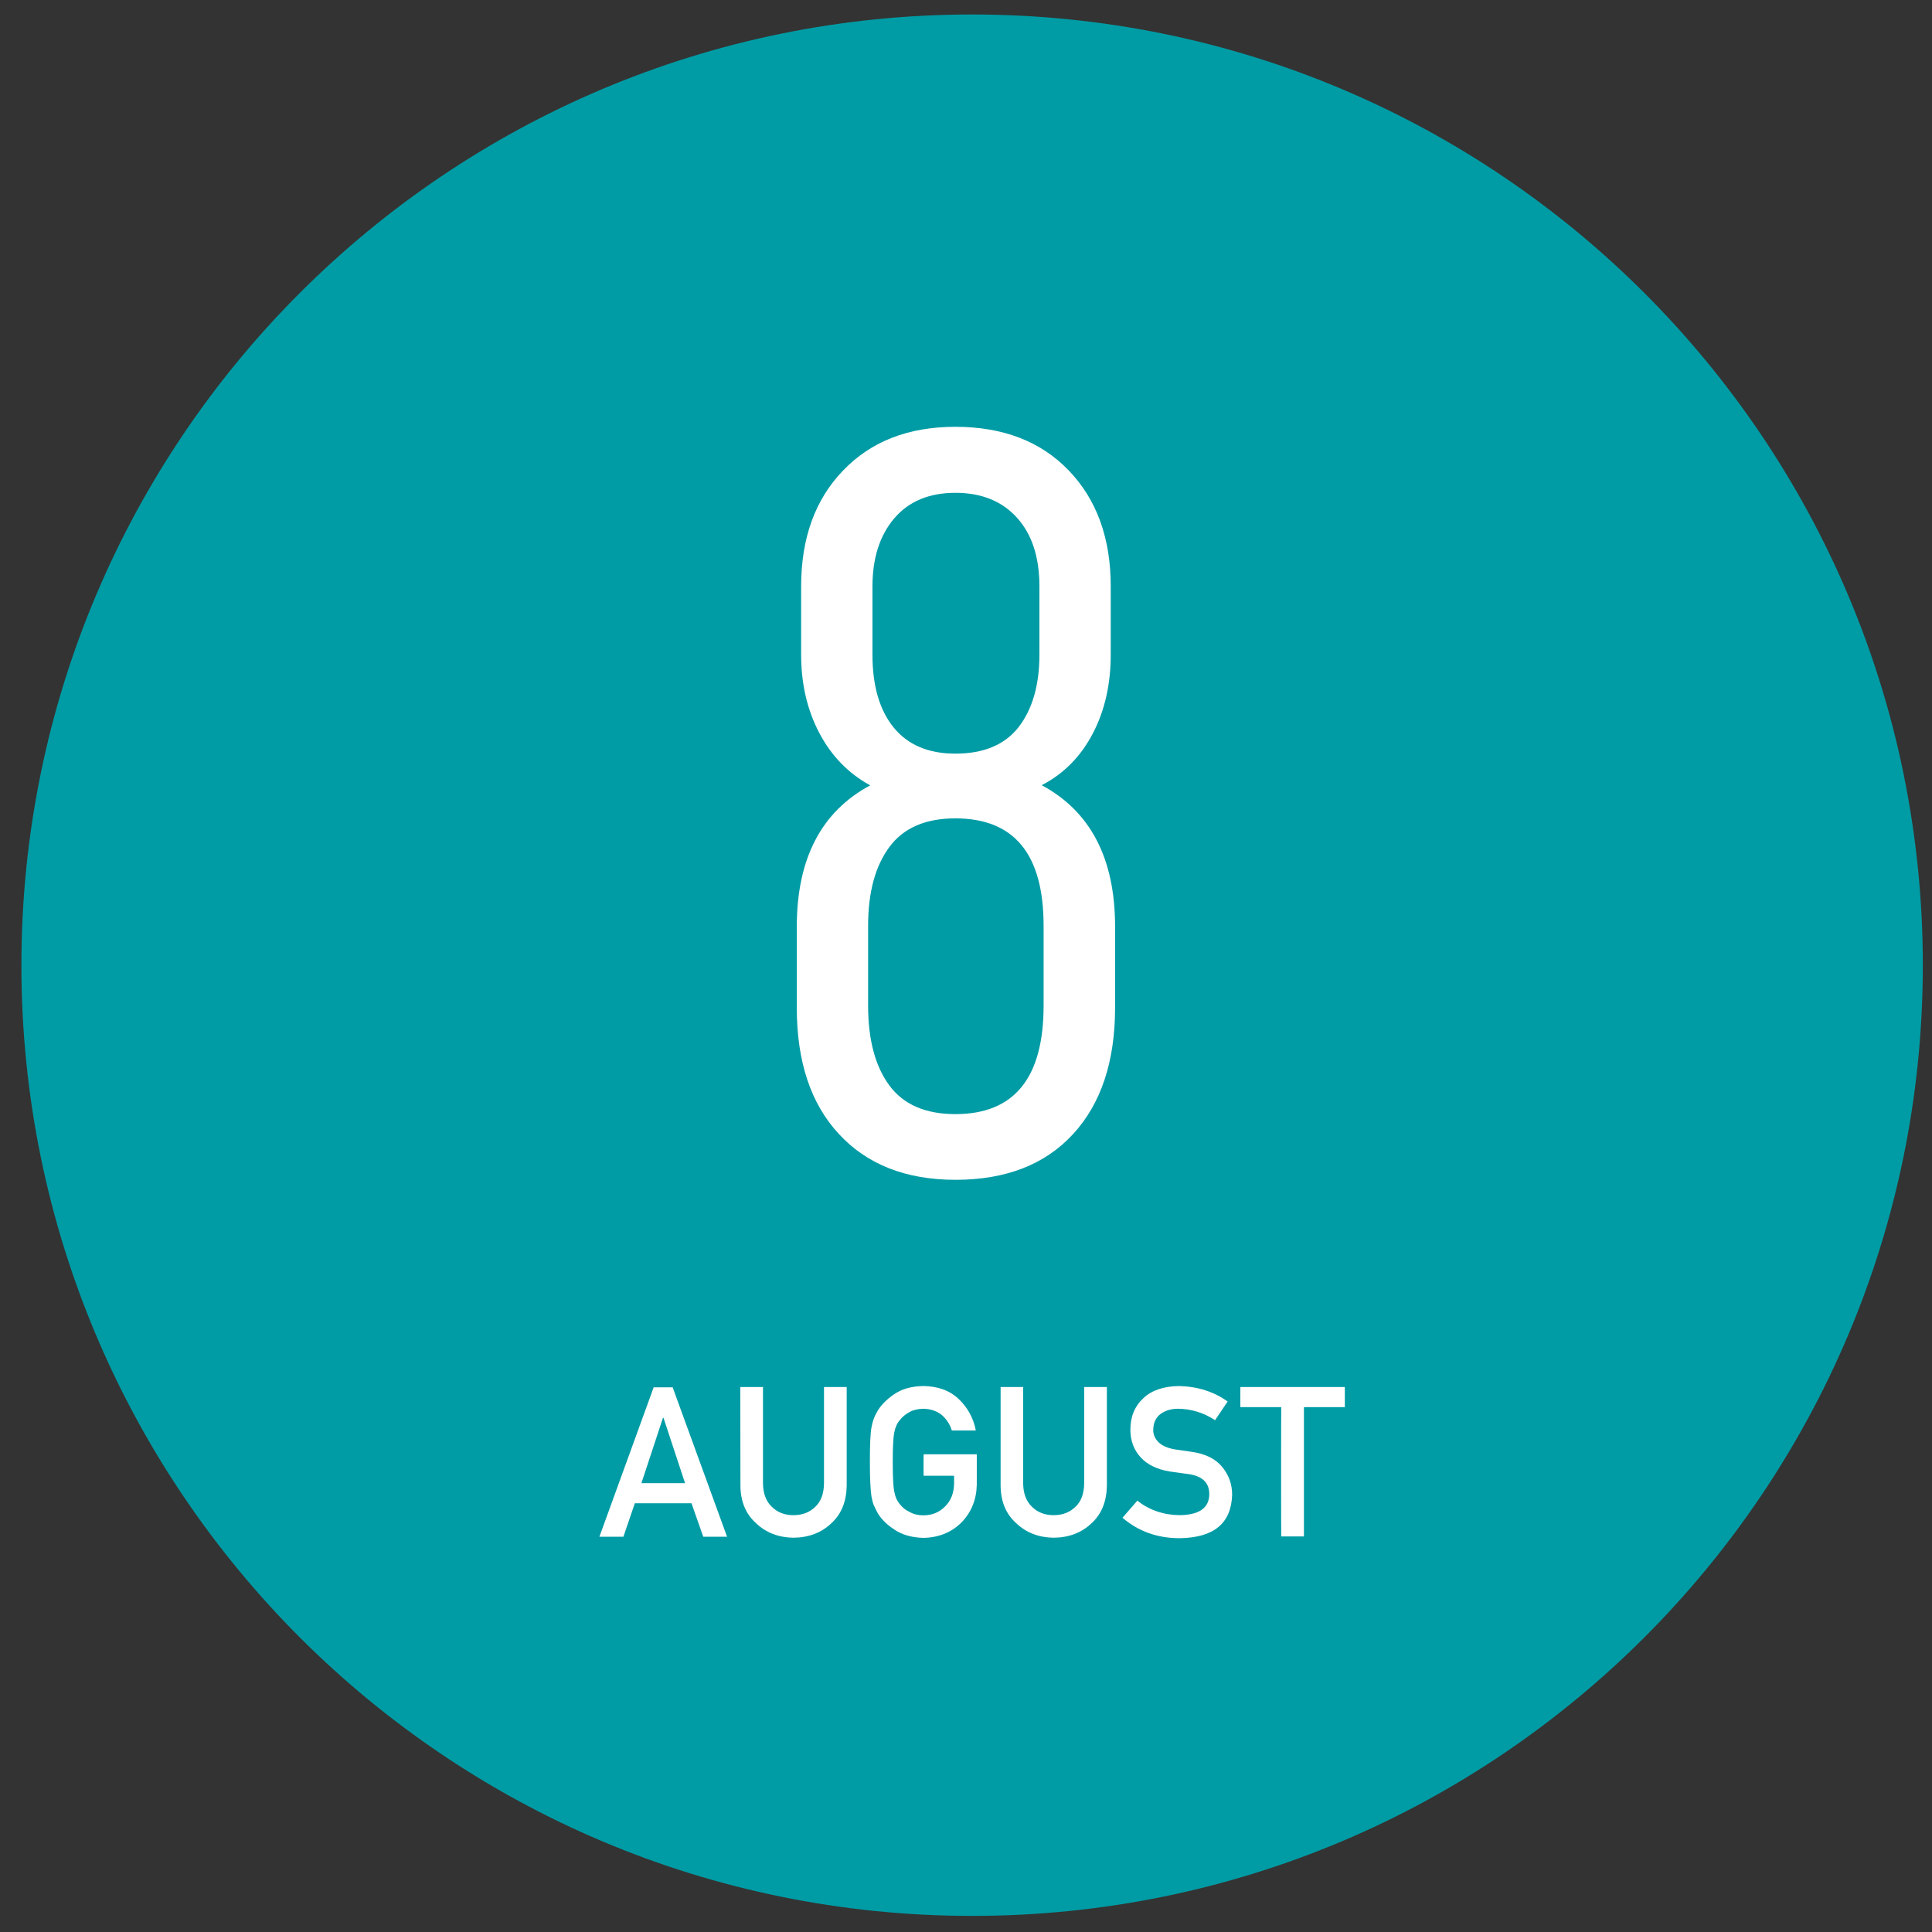 <?xml version="1.0" encoding="utf-8"?>
<!-- Generator: Adobe Illustrator 23.0.3, SVG Export Plug-In . SVG Version: 6.00 Build 0)  -->
<svg version="1.1" id="レイヤー_1" xmlns="http://www.w3.org/2000/svg" xmlns:xlink="http://www.w3.org/1999/xlink" x="0px"
	 y="0px" width="120px" height="120px" viewBox="0 0 120 120" style="enable-background:new 0 0 120 120;" xml:space="preserve">
<rect x="0" y="0" width="120" height="120" fill="#333333" stroke="none"/>
<style type="text/css">
	.st0{fill:#009CA5;}
	.st1{fill:#FFFFFF;}
</style>
<g>
	<g>
		<path class="st0" d="M119.43,59.95c0-32.61-26.44-59.05-59.05-59.05S1.33,27.33,1.33,59.95S27.77,119,60.38,119
			S119.43,92.56,119.43,59.95z"/>
	</g>
	<g>
		<path class="st1" d="M49.49,62.59v-5.02c0-4.23,1.52-7.16,4.56-8.79c-1.37-0.75-2.42-1.84-3.17-3.27s-1.12-3.05-1.12-4.86v-4.23
			c0-3,0.87-5.4,2.61-7.2c1.74-1.81,4.06-2.71,6.97-2.71c2.95,0,5.3,0.9,7.04,2.71s2.61,4.21,2.61,7.2v4.23
			c0,1.85-0.37,3.49-1.12,4.92s-1.81,2.5-3.17,3.2c3.04,1.63,4.56,4.56,4.56,8.79v5.02c0,3.35-0.87,5.97-2.61,7.86
			s-4.17,2.84-7.3,2.84c-3.08,0-5.49-0.95-7.24-2.84C50.36,68.56,49.49,65.94,49.49,62.59z M64.82,57.5c0-4.45-1.83-6.67-5.48-6.67
			c-1.85,0-3.22,0.59-4.1,1.78c-0.88,1.19-1.32,2.82-1.32,4.89v4.96c0,2.11,0.44,3.77,1.32,4.96s2.25,1.78,4.1,1.78
			c3.66,0,5.48-2.25,5.48-6.74V57.5z M64.56,40.65v-4.23c0-1.81-0.46-3.23-1.39-4.26c-0.93-1.03-2.2-1.55-3.83-1.55
			s-2.9,0.53-3.8,1.59c-0.9,1.06-1.35,2.47-1.35,4.23v4.23c0,1.94,0.44,3.45,1.32,4.53c0.88,1.08,2.16,1.62,3.83,1.62
			c1.76,0,3.07-0.55,3.93-1.65C64.13,44.04,64.56,42.55,64.56,40.65z"/>
	</g>
	<g>
		<path class="st1" d="M42.95,93.37h-3.52l-0.71,2.08h-1.49l3.37-9.28h1.18l3.38,9.28h-1.48L42.95,93.37z M42.55,92.12l-1.34-4.06
			h-0.03l-1.34,4.06H42.55z"/>
		<path class="st1" d="M45.98,86.15h1.41v5.99c0.01,0.63,0.19,1.11,0.55,1.45c0.35,0.35,0.8,0.52,1.34,0.52c0.55,0,1-0.17,1.36-0.52
			c0.35-0.33,0.53-0.81,0.54-1.45v-5.99h1.41v6.14c-0.02,0.98-0.33,1.75-0.95,2.32c-0.62,0.59-1.4,0.89-2.35,0.9
			c-0.93-0.01-1.71-0.31-2.33-0.9c-0.64-0.57-0.96-1.35-0.97-2.32L45.98,86.15L45.98,86.15z"/>
		<path class="st1" d="M57.37,90.33h3.3v1.89c-0.02,0.93-0.34,1.71-0.95,2.34c-0.62,0.62-1.41,0.94-2.36,0.96
			c-0.73-0.02-1.34-0.19-1.83-0.53c-0.5-0.33-0.86-0.7-1.08-1.13c-0.07-0.14-0.13-0.27-0.19-0.4c-0.05-0.13-0.09-0.3-0.13-0.5
			c-0.06-0.37-0.1-1.09-0.1-2.15c0-1.08,0.03-1.8,0.1-2.16c0.07-0.37,0.17-0.66,0.31-0.89c0.22-0.43,0.59-0.81,1.08-1.15
			c0.49-0.34,1.1-0.51,1.83-0.52c0.89,0.01,1.63,0.27,2.19,0.8c0.56,0.53,0.92,1.18,1.07,1.96h-1.49c-0.11-0.37-0.32-0.69-0.62-0.96
			c-0.31-0.25-0.7-0.38-1.15-0.39c-0.33,0.01-0.62,0.07-0.85,0.2c-0.24,0.13-0.44,0.29-0.59,0.48c-0.18,0.2-0.3,0.46-0.36,0.77
			c-0.07,0.33-0.1,0.95-0.1,1.87c0,0.91,0.03,1.53,0.1,1.85c0.06,0.32,0.18,0.58,0.36,0.78c0.15,0.19,0.34,0.35,0.59,0.46
			c0.24,0.14,0.52,0.21,0.85,0.21c0.55,0,1-0.19,1.36-0.56c0.36-0.36,0.54-0.83,0.55-1.41v-0.49h-1.89
			C57.36,91.65,57.36,90.33,57.37,90.33z"/>
		<path class="st1" d="M62.14,86.15h1.41v5.99c0.01,0.63,0.19,1.11,0.55,1.45c0.35,0.35,0.8,0.52,1.34,0.52c0.55,0,1-0.17,1.36-0.52
			c0.35-0.33,0.53-0.81,0.54-1.45v-5.99h1.41v6.14c-0.02,0.98-0.33,1.75-0.95,2.32c-0.62,0.59-1.4,0.89-2.35,0.9
			c-0.93-0.01-1.71-0.31-2.33-0.9c-0.64-0.57-0.96-1.35-0.97-2.32v-6.14H62.14z"/>
		<path class="st1" d="M73.28,94.11c1.21-0.02,1.82-0.45,1.83-1.29c0.01-0.69-0.39-1.11-1.21-1.25c-0.37-0.05-0.78-0.11-1.23-0.17
			c-0.8-0.13-1.41-0.43-1.82-0.88c-0.43-0.47-0.64-1.04-0.64-1.72c0-0.81,0.27-1.46,0.81-1.96c0.52-0.49,1.26-0.74,2.22-0.75
			c1.16,0.03,2.16,0.35,3.01,0.96l-0.78,1.16c-0.7-0.46-1.46-0.7-2.3-0.71c-0.43,0-0.79,0.11-1.08,0.32
			c-0.3,0.22-0.46,0.56-0.46,1.01c0,0.27,0.1,0.51,0.31,0.73s0.54,0.37,1,0.46c0.26,0.04,0.6,0.09,1.04,0.15
			c0.87,0.12,1.51,0.43,1.93,0.94c0.41,0.5,0.62,1.07,0.62,1.73c-0.05,1.77-1.13,2.67-3.26,2.7c-1.37,0-2.56-0.42-3.55-1.27
			l0.92-1.06C71.38,93.79,72.26,94.1,73.28,94.11z"/>
		<path class="st1" d="M79.58,87.4h-2.54v-1.25h6.49v1.25h-2.54v8.03h-1.41C79.57,95.43,79.57,87.4,79.58,87.4z"/>
	</g>
</g>
</svg>
